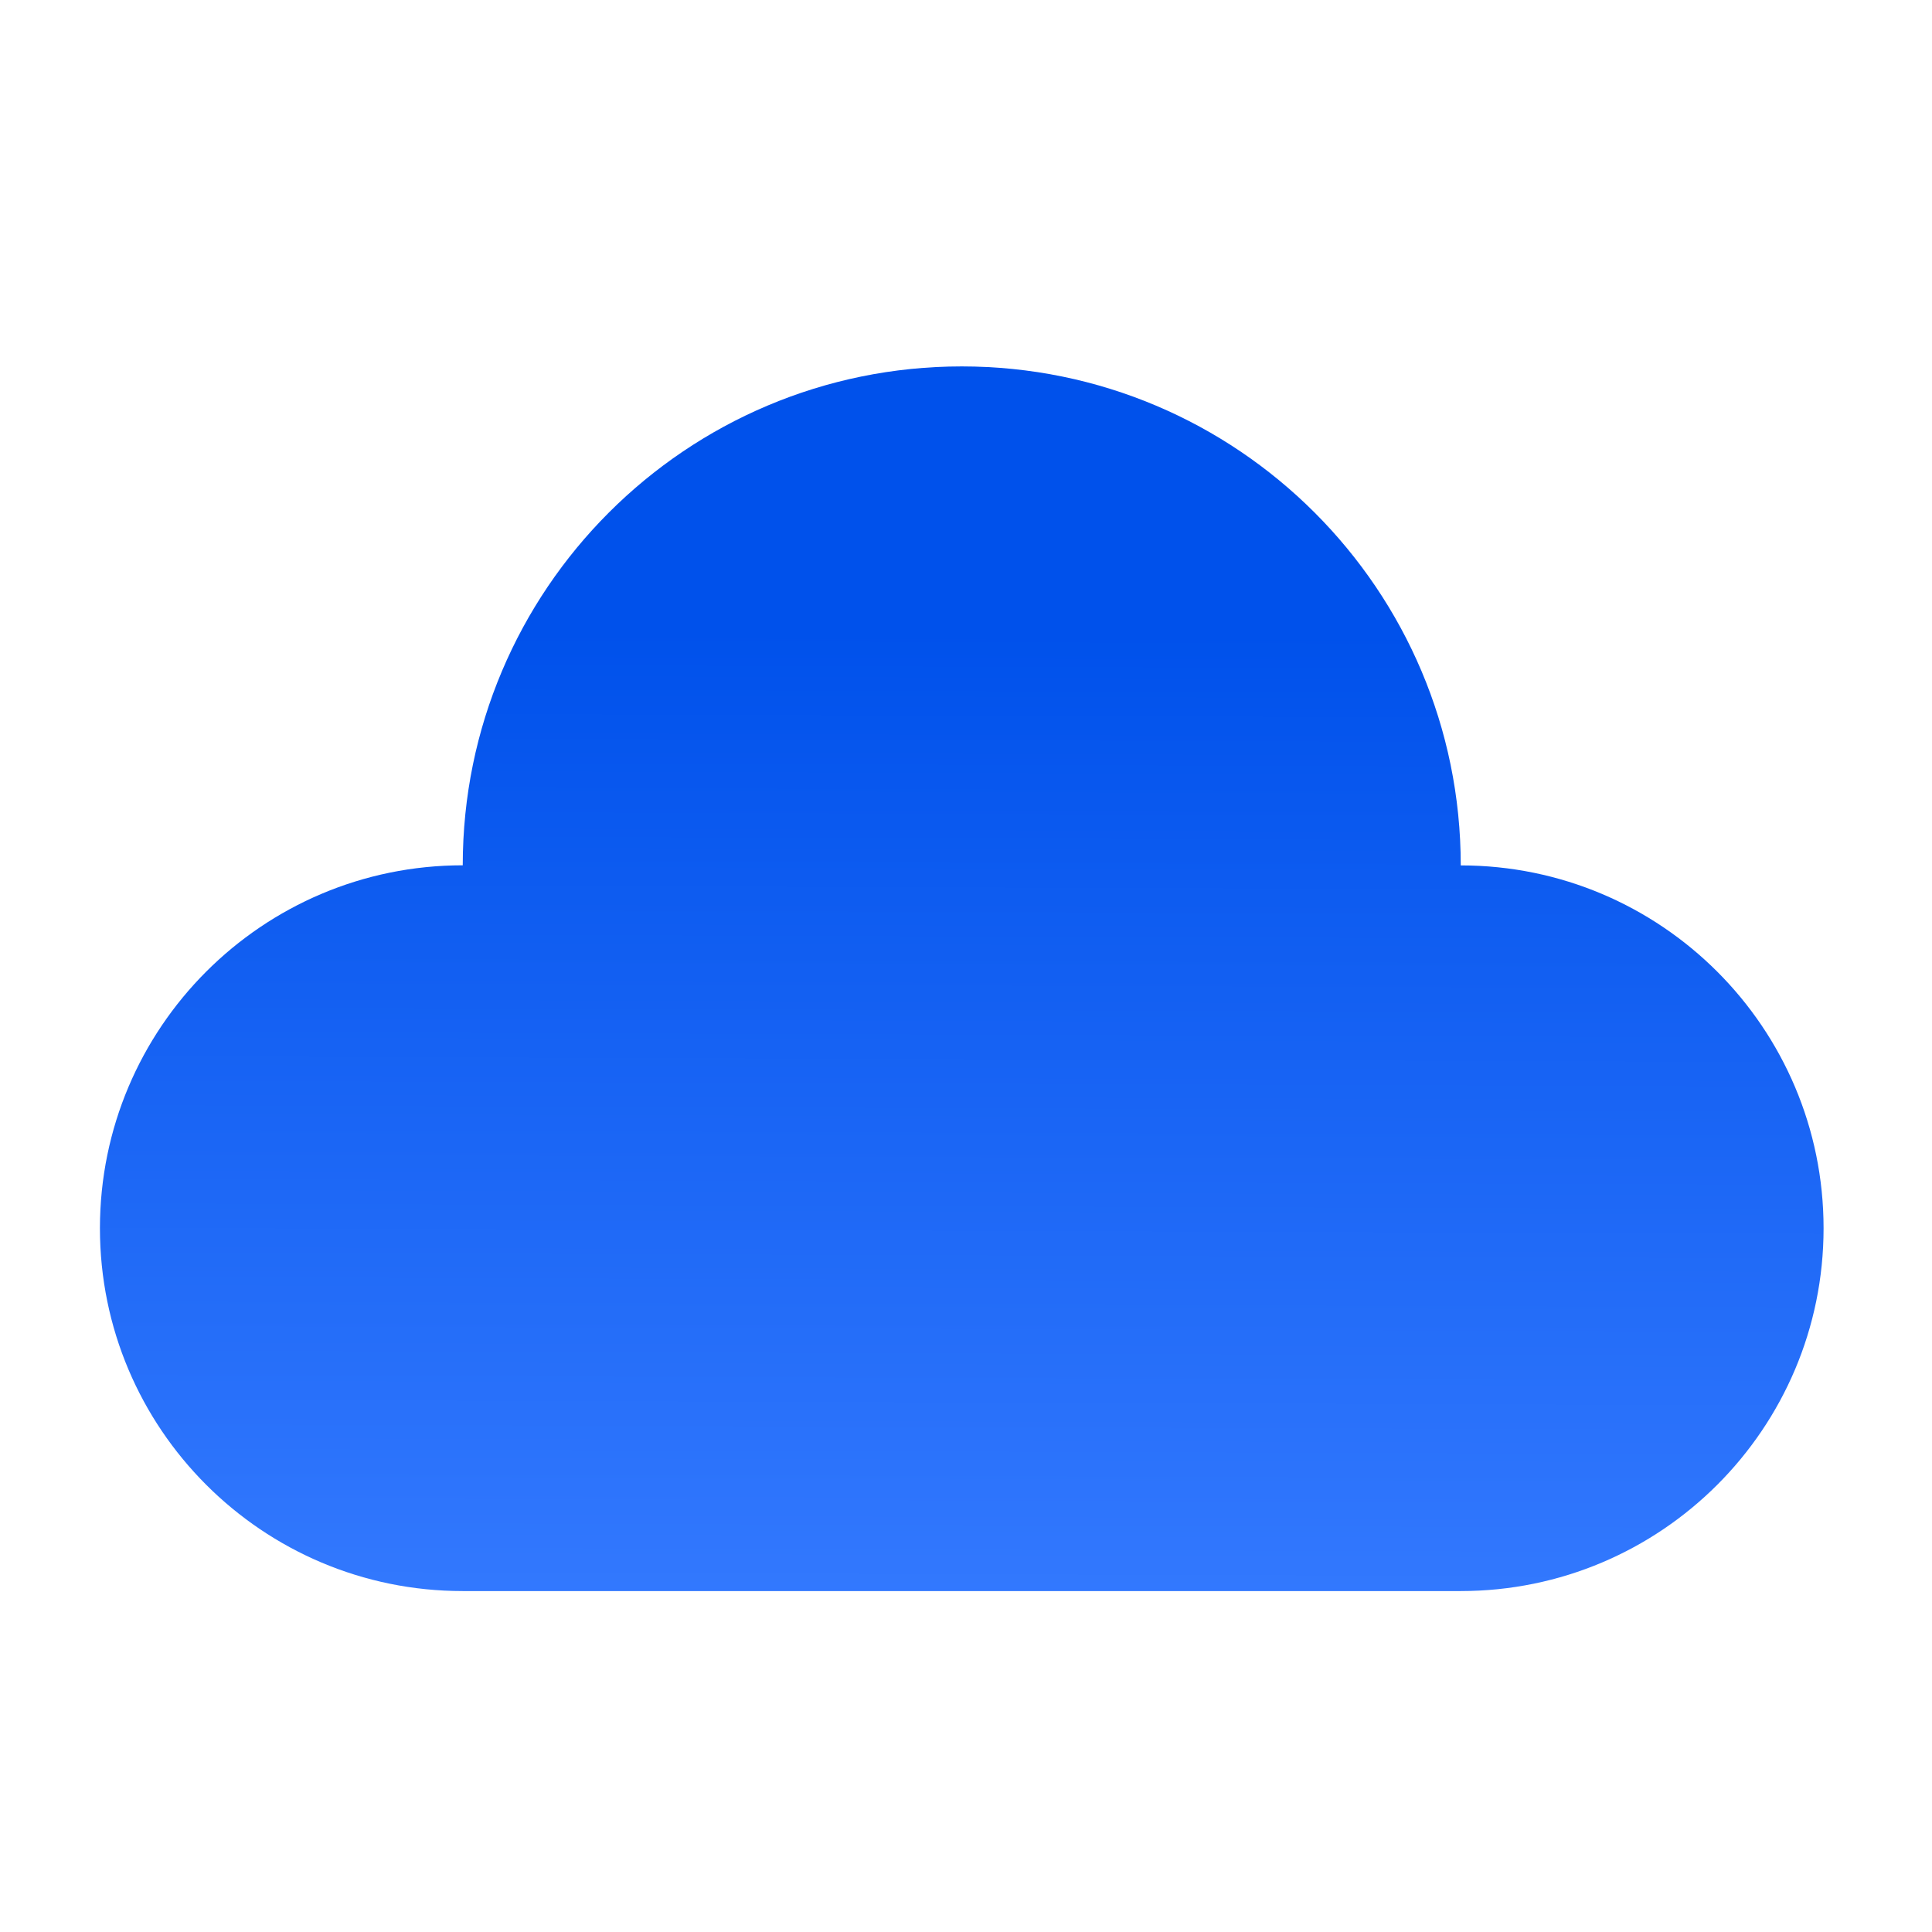 <?xml version="1.0" encoding="UTF-8"?> <svg xmlns="http://www.w3.org/2000/svg" width="58" height="58" viewBox="0 0 58 58" fill="none"><g filter="url(#filter0_i_4088_28)"><path d="M13.892 25.977C7.878 25.977 3 30.856 3 36.873C3 42.889 7.878 47.765 13.892 47.765H43.85C49.867 47.765 54.745 42.887 54.745 36.873C54.745 30.859 49.867 25.98 43.853 25.98C43.853 17.707 37.146 11 28.873 11C20.599 11 13.892 17.704 13.892 25.977Z" fill="url(#paint0_linear_4088_28)"></path></g><defs><filter id="filter0_i_4088_28" x="3" y="11" width="51.746" height="36.765" filterUnits="userSpaceOnUse" color-interpolation-filters="sRGB"><feFlood flood-opacity="0" result="BackgroundImageFix"></feFlood><feBlend mode="normal" in="SourceGraphic" in2="BackgroundImageFix" result="shape"></feBlend><feColorMatrix in="SourceAlpha" type="matrix" values="0 0 0 0 0 0 0 0 0 0 0 0 0 0 0 0 0 0 127 0" result="hardAlpha"></feColorMatrix><feOffset></feOffset><feGaussianBlur stdDeviation="5.37"></feGaussianBlur><feComposite in2="hardAlpha" operator="arithmetic" k2="-1" k3="1"></feComposite><feColorMatrix type="matrix" values="0 0 0 0 1 0 0 0 0 1 0 0 0 0 1 0 0 0 0.25 0"></feColorMatrix><feBlend mode="normal" in2="shape" result="effect1_innerShadow_4088_28"></feBlend></filter><linearGradient id="paint0_linear_4088_28" x1="28.424" y1="18.02" x2="28.312" y2="49.827" gradientUnits="userSpaceOnUse"><stop offset="0.028" stop-color="#0051EB"></stop><stop offset="1" stop-color="#367BFF"></stop></linearGradient></defs></svg> 